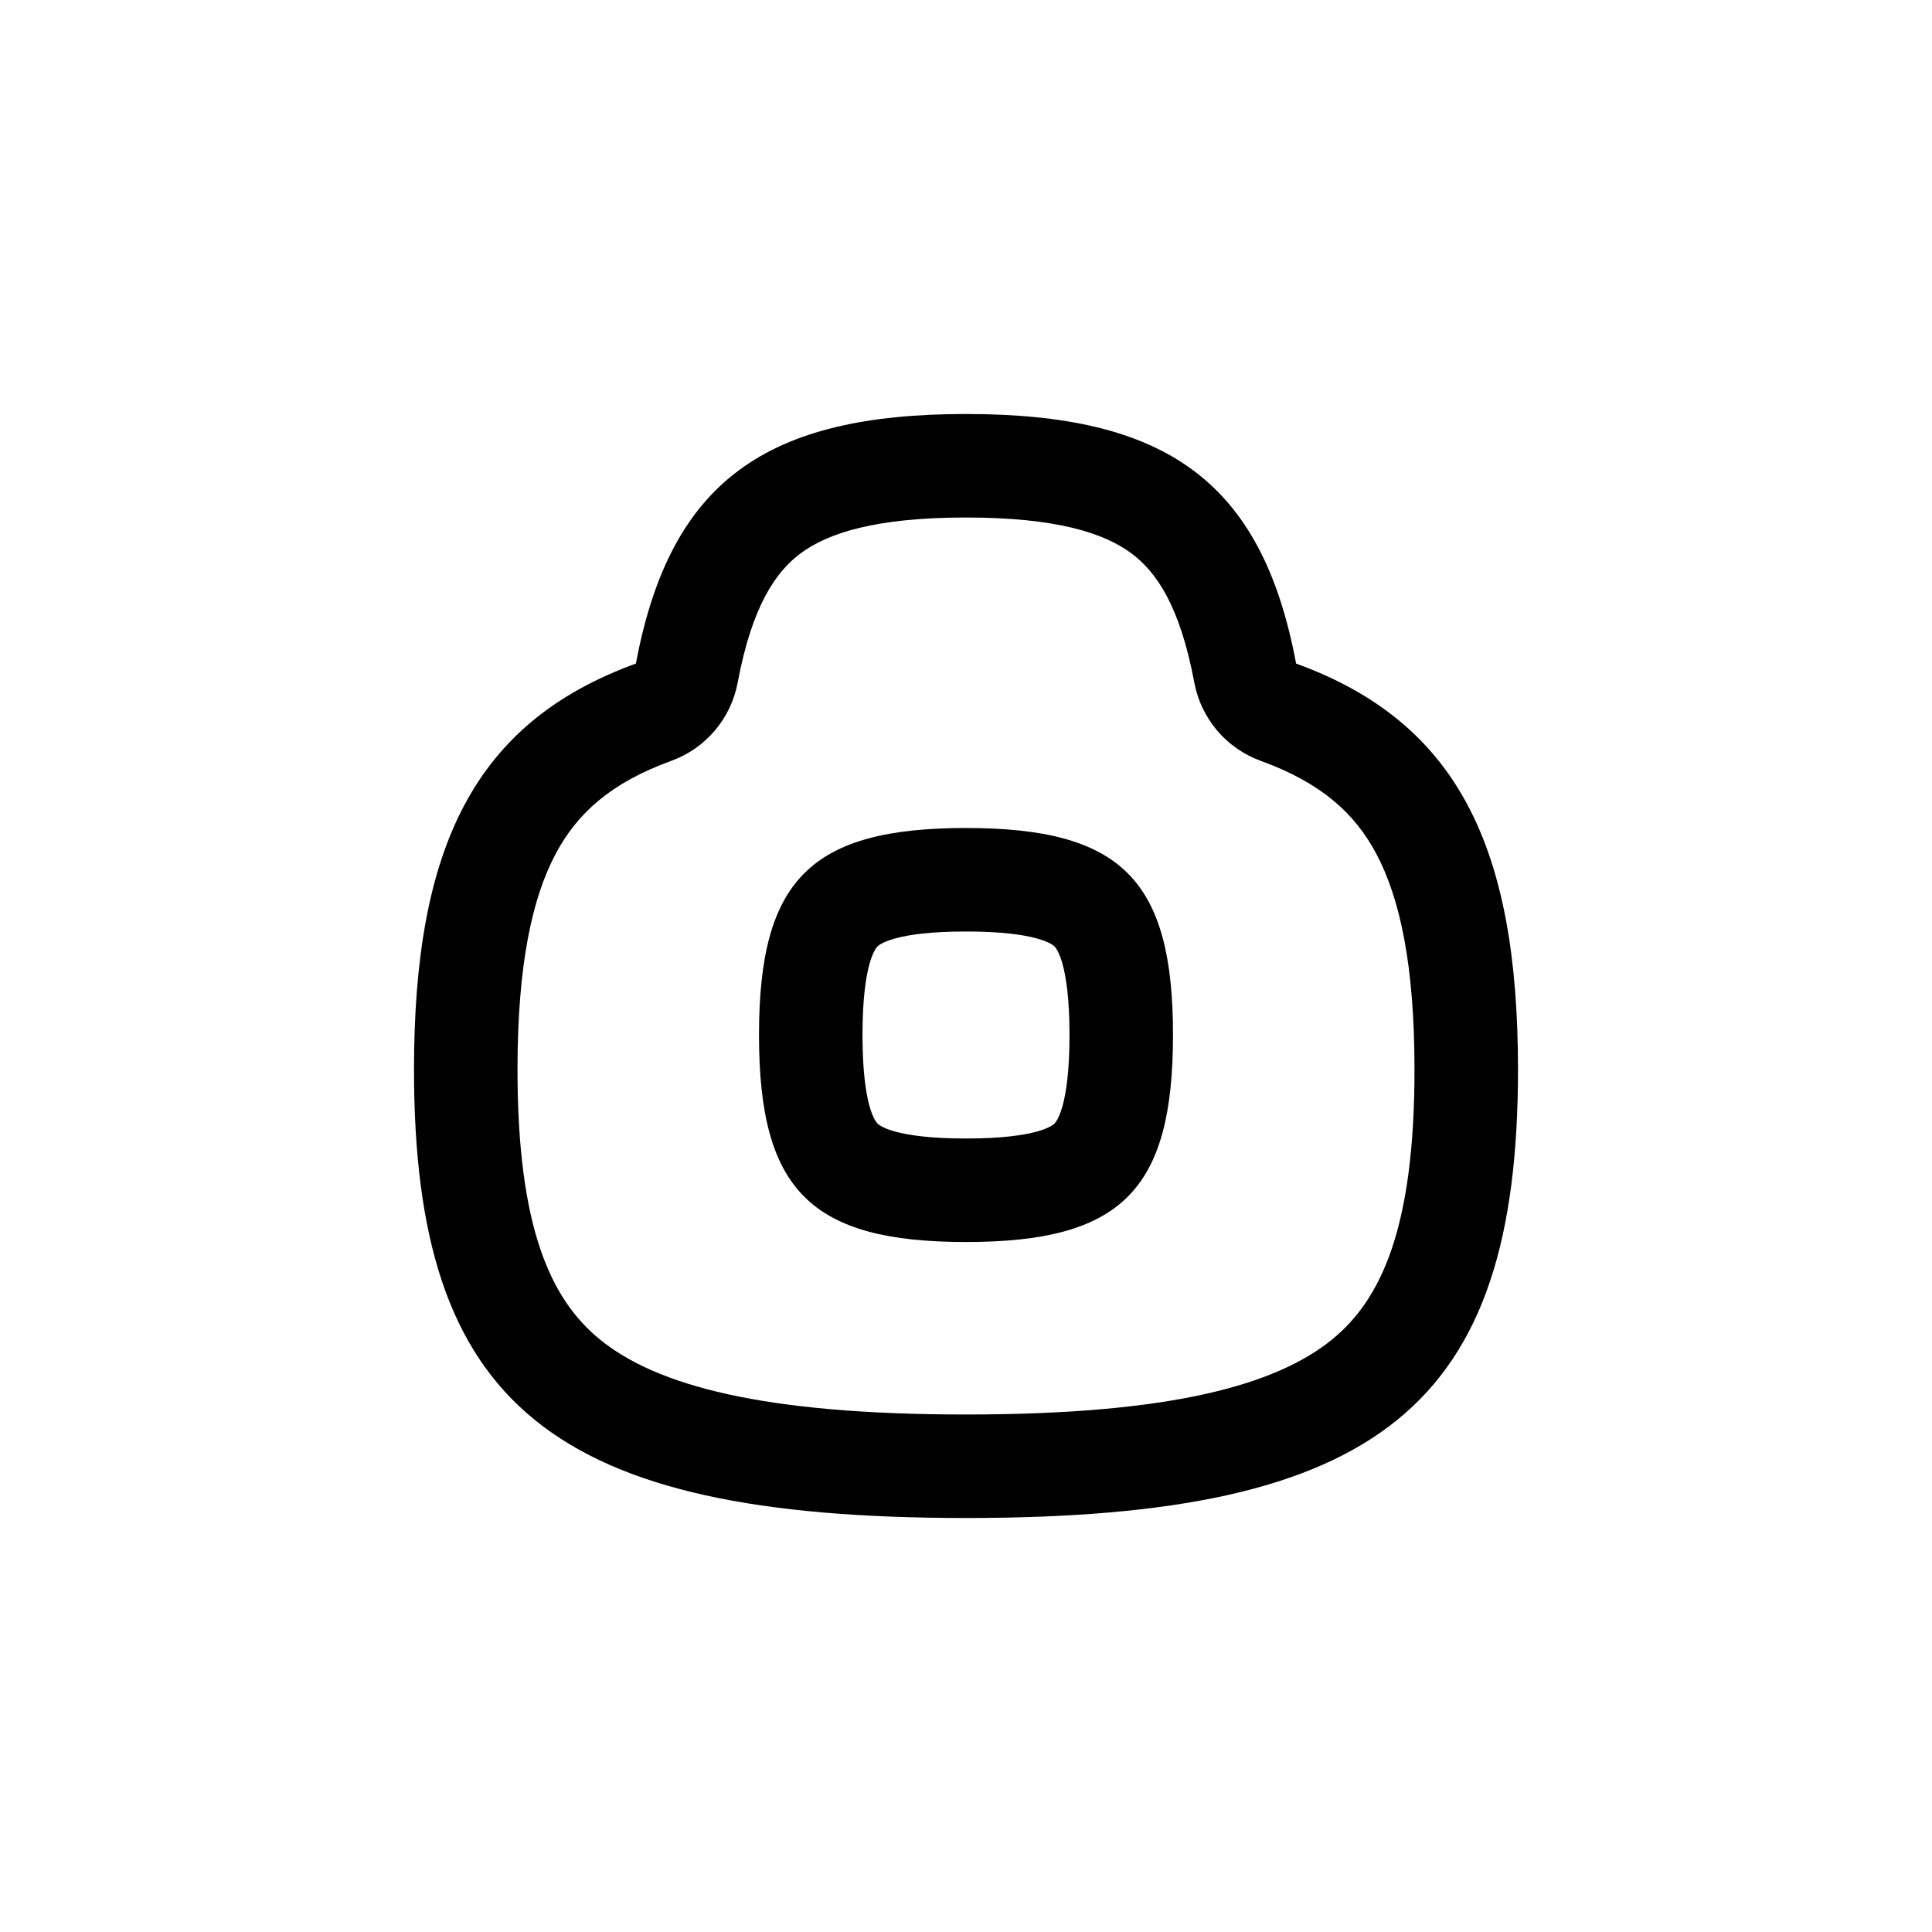<svg xmlns="http://www.w3.org/2000/svg" fill="none" viewBox="0 0 28 28" height="28" width="28">
<path fill="currentColor" d="M17 15C17 17.25 16.25 18 14 18C11.75 18 11 17.25 11 15C11 12.75 11.75 12 14 12C16.25 12 17 12.75 17 15ZM15.5 15C15.5 16.042 15.307 16.259 15.283 16.283C15.259 16.307 15.042 16.5 14 16.5C12.958 16.5 12.741 16.307 12.717 16.283C12.693 16.259 12.5 16.042 12.5 15C12.5 13.958 12.693 13.741 12.717 13.717C12.741 13.693 12.958 13.5 14 13.5C15.042 13.5 15.259 13.693 15.283 13.717C15.307 13.741 15.5 13.958 15.5 15Z" clip-rule="evenodd" fill-rule="evenodd"></path>
<path fill="currentColor" d="M6 15.5C6 12.27 6.878 10.466 9.216 9.617C9.713 6.96 11.118 6 14 6C16.882 6 18.288 6.96 18.784 9.617C21.122 10.466 22 12.27 22 15.5C22 20.375 20 22 14 22C8 22 6 20.375 6 15.5ZM17.309 9.893C17.407 10.415 17.773 10.846 18.272 11.027C19.145 11.344 19.632 11.784 19.945 12.371C20.29 13.018 20.5 13.992 20.5 15.5C20.5 17.785 20.023 18.83 19.304 19.414C18.489 20.076 16.961 20.5 14 20.5C11.039 20.5 9.511 20.076 8.696 19.414C7.977 18.83 7.5 17.785 7.5 15.5C7.5 13.992 7.71 13.018 8.055 12.371C8.368 11.784 8.855 11.344 9.728 11.027C10.227 10.846 10.593 10.415 10.691 9.893C10.9 8.774 11.248 8.283 11.605 8.018C12 7.726 12.687 7.5 14 7.5C15.313 7.5 16 7.726 16.395 8.018C16.753 8.283 17.1 8.774 17.309 9.893Z" clip-rule="evenodd" fill-rule="evenodd"></path>
</svg>